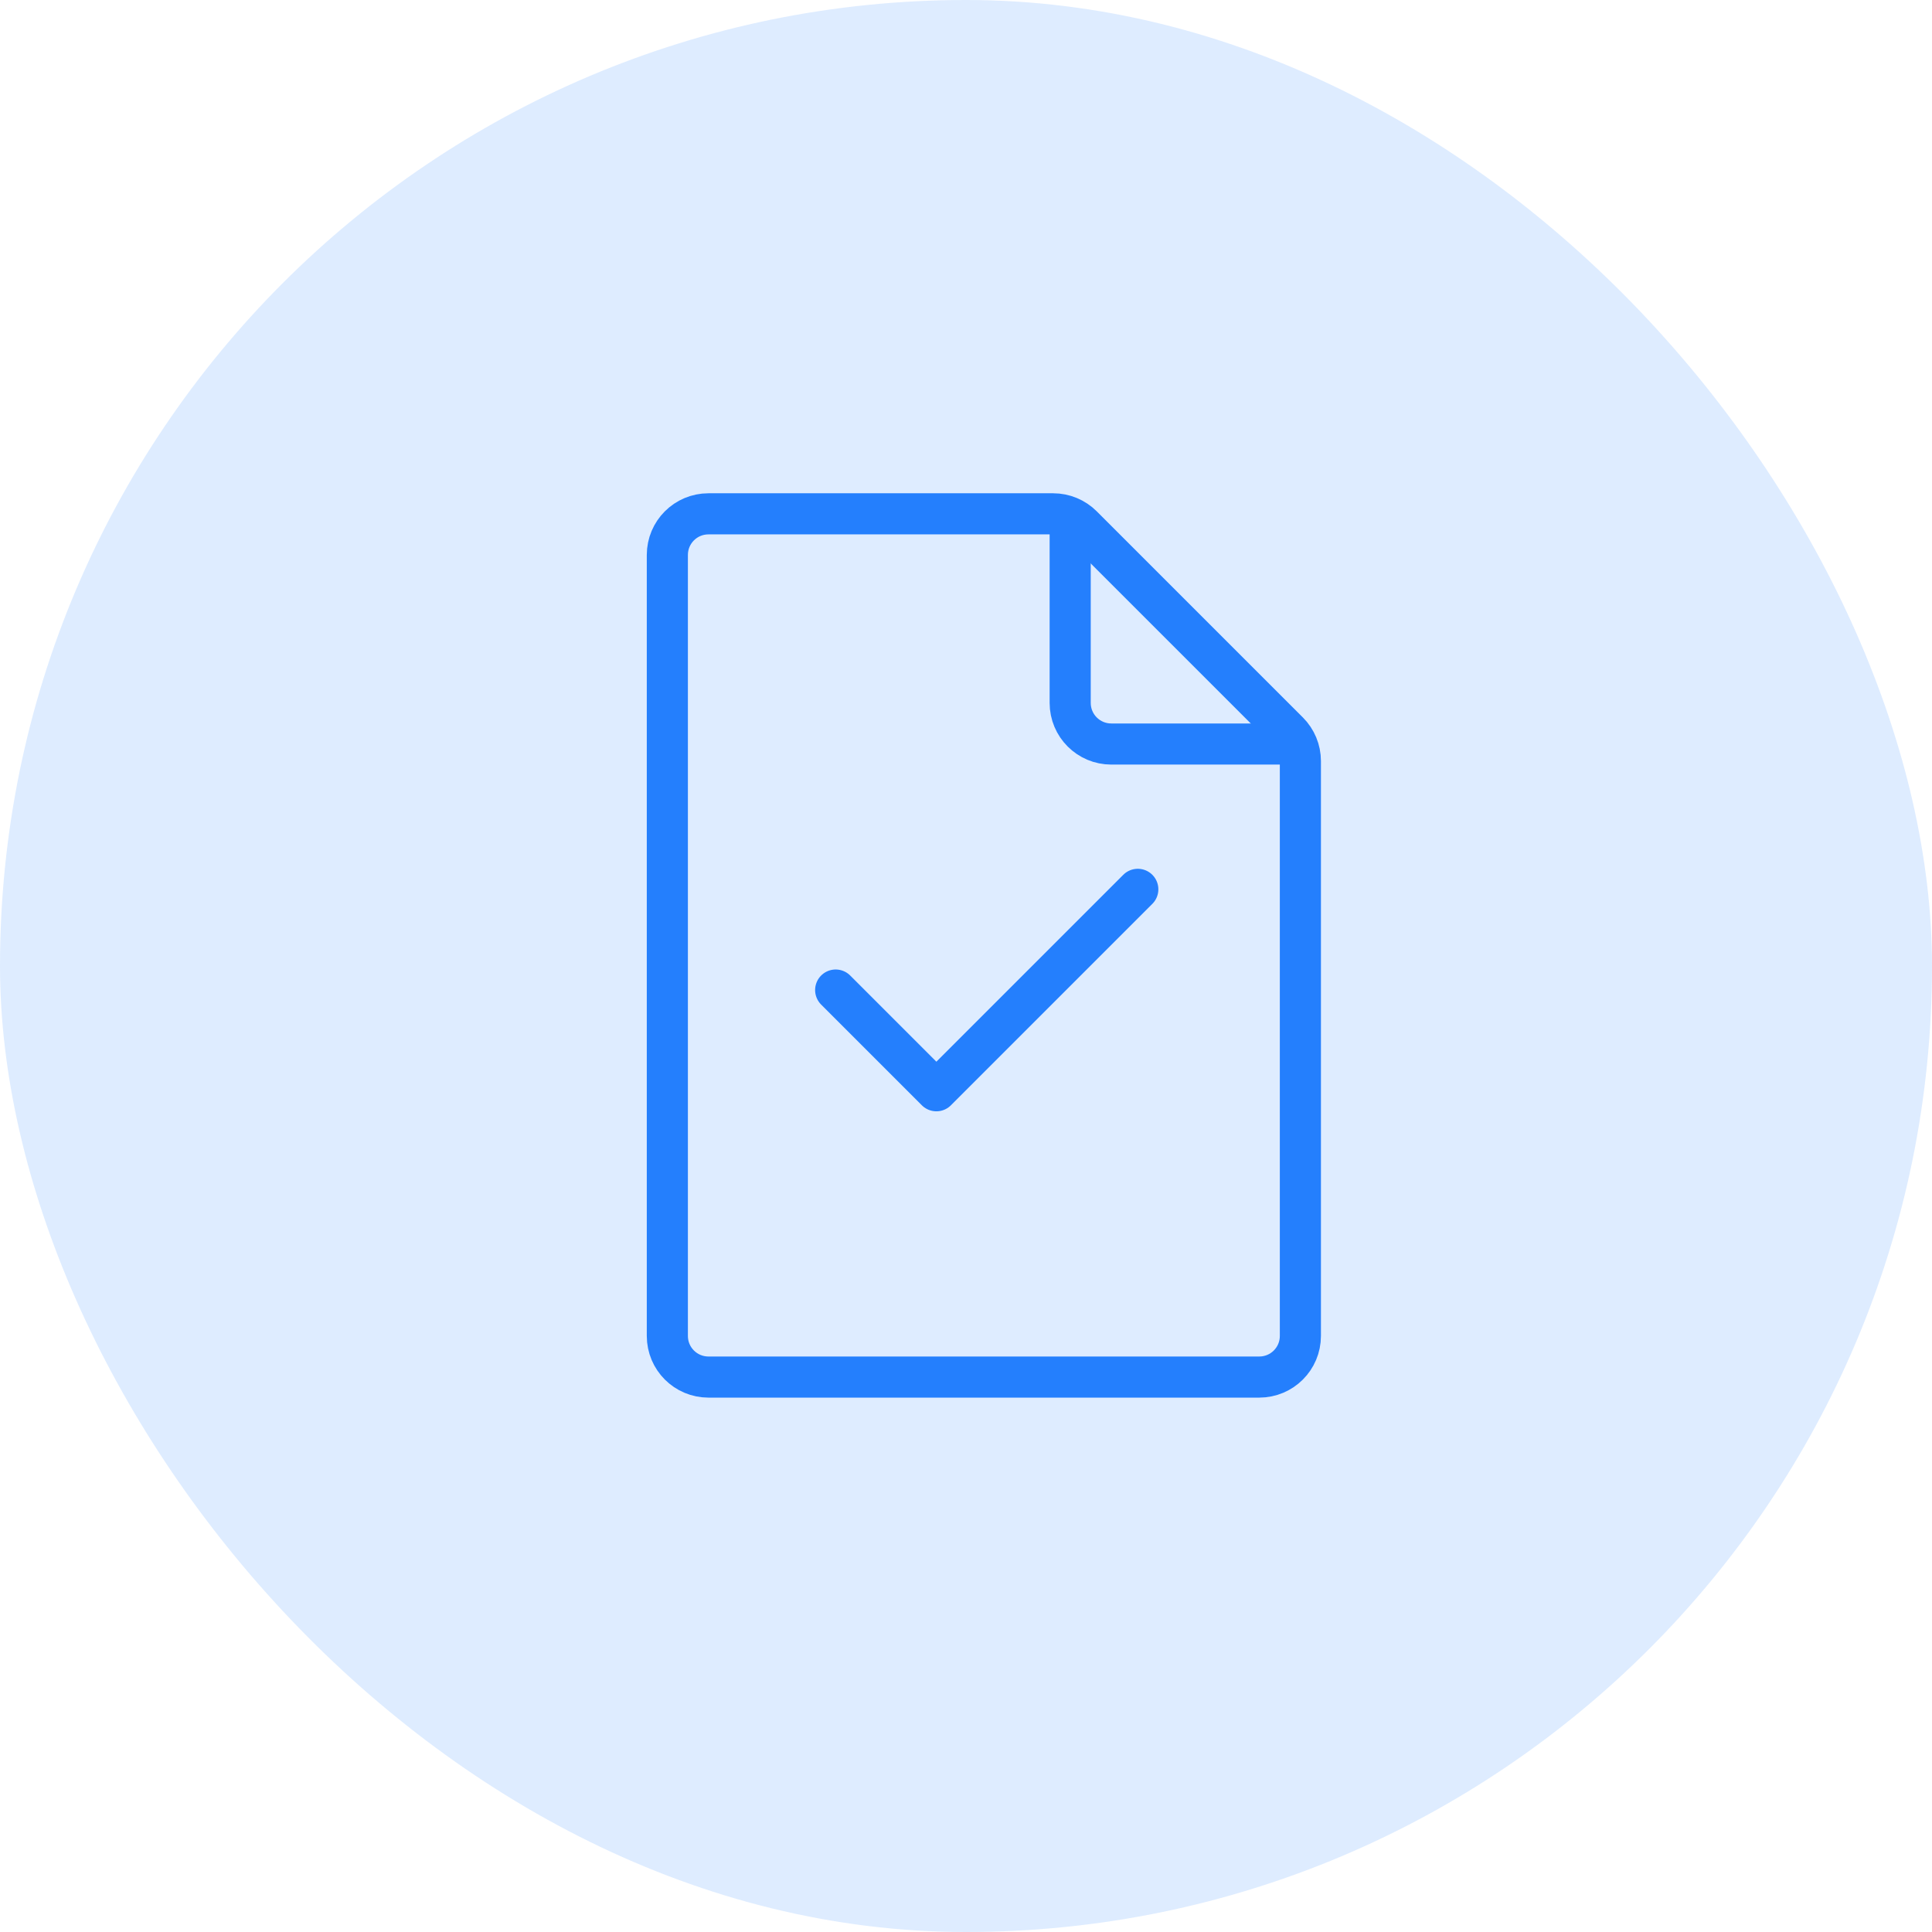 <?xml version="1.0" encoding="UTF-8"?> <svg xmlns="http://www.w3.org/2000/svg" xmlns:xlink="http://www.w3.org/1999/xlink" width="94px" height="94px" viewBox="0 0 94 94"> <!-- Generator: Sketch 56.3 (81716) - https://sketch.com --> <title>Group 4</title> <desc>Created with Sketch.</desc> <g id="Page-1" stroke="none" stroke-width="1" fill="none" fill-rule="evenodd"> <g id="1-mixmarket-copy-8" transform="translate(-487, -357)"> <g id="Group" transform="translate(399, 309)"> <g id="Group-4" transform="translate(88, 48)"> <g id="Group-19" transform="translate(-0, 0)"> <rect id="Rectangle" fill="#247FFD" opacity="0.15" x="0" y="0" width="94" height="94" rx="47"></rect> <g id="Group" transform="translate(32.469, 25)" stroke="#247FFD" stroke-width="2"> <path d="M0,2 L0,40 C1.3527075e-16,41.105 0.895,42 2,42 L28.8,42 C29.905,42 30.8,41.105 30.8,40 L30.8,12.028 C30.8,11.498 30.589,10.989 30.214,10.614 L20.186,0.586 C19.811,0.211 19.302,1.2888885e-15 18.772,0 L2,0 C0.895,2.02906125e-16 -1.3527075e-16,0.895 0,2 Z" id="Path" stroke-linejoin="round"></path> <path d="M19.6,0 L19.6,9.2 C19.6,10.305 20.495,11.2 21.6,11.2 L30.8,11.2" id="Path"></path> <polyline id="Path" stroke-linecap="round" stroke-linejoin="round" points="22.89 18.27 13.09 28.07 8.19 23.17"></polyline> </g> </g> </g> </g> </g> </g> </svg> 